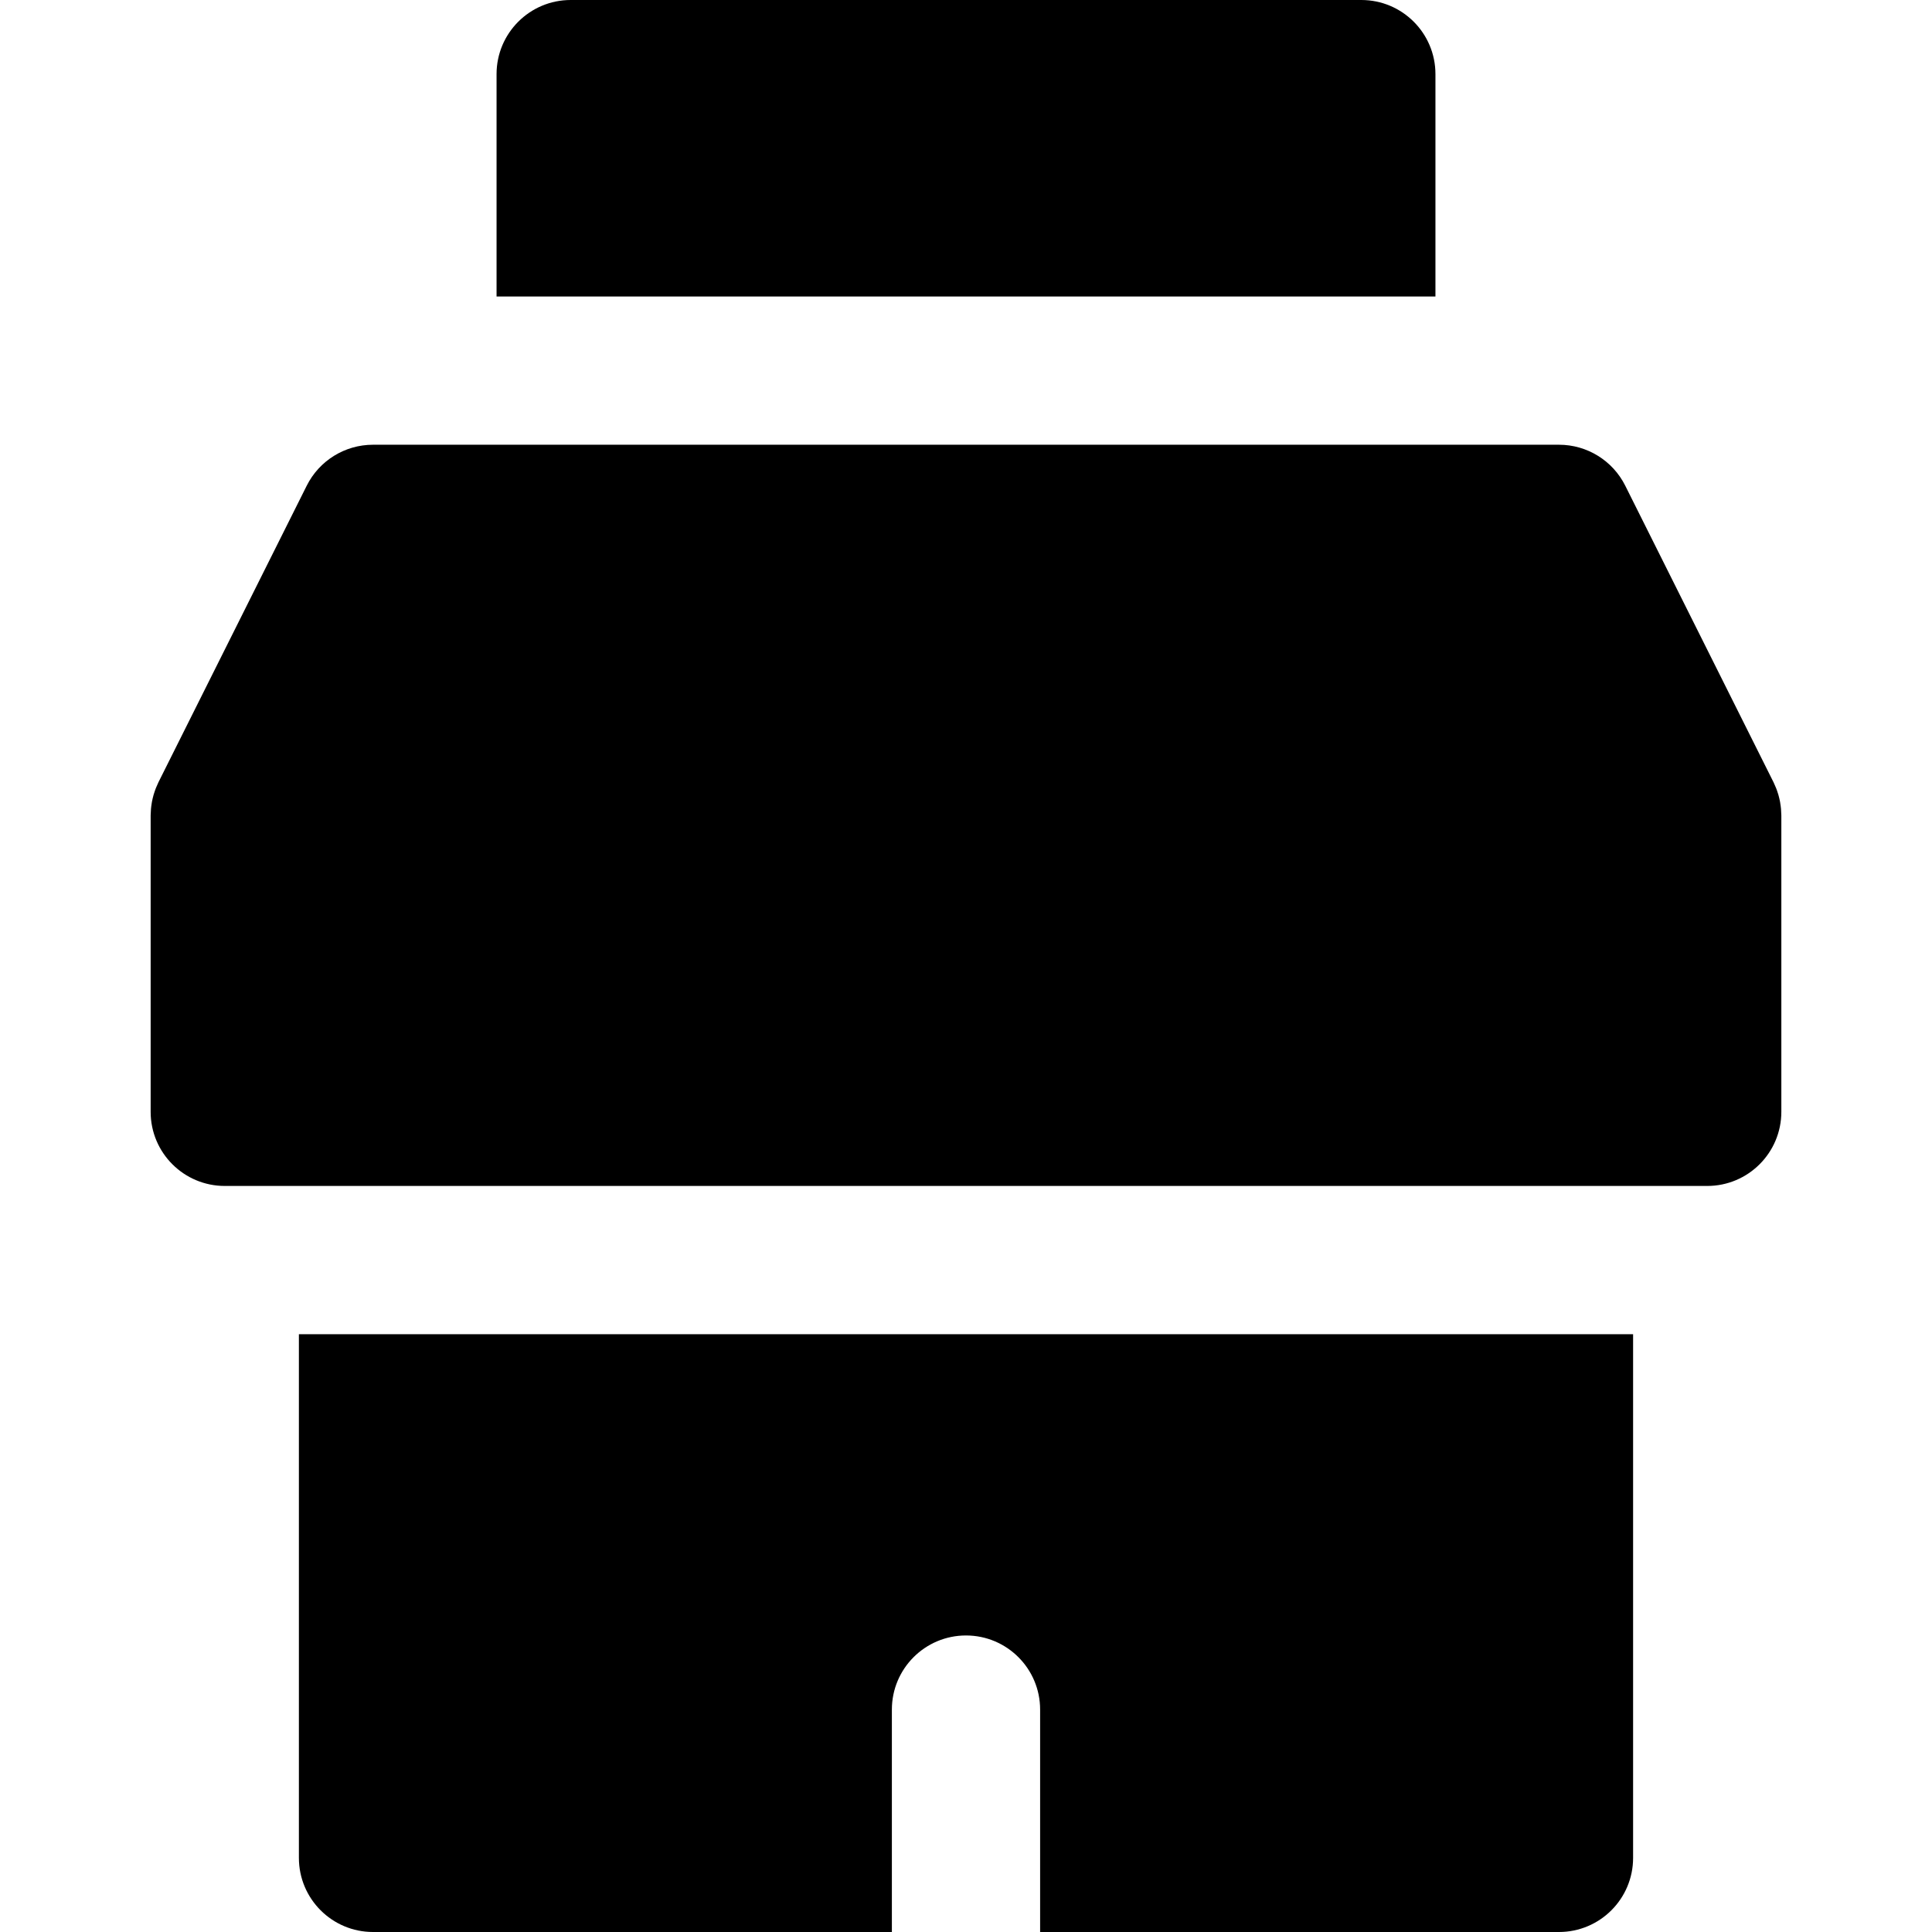 <?xml version="1.0" encoding="iso-8859-1"?>
<!-- Generator: Adobe Illustrator 19.0.0, SVG Export Plug-In . SVG Version: 6.00 Build 0)  -->
<svg version="1.1" id="Layer_1" xmlns="http://www.w3.org/2000/svg" xmlns:xlink="http://www.w3.org/1999/xlink" x="0px" y="0px"
	 viewBox="0 0 390.975 390.975" style="enable-background:new 0 0 390.975 390.975;" xml:space="preserve">
<g id="XMLID_517_">
	<path id="XMLID_518_" d="M290.487,15c0-8.284-6.716-15-15-15h-160c-8.284,0-15,6.716-15,15v45h190V15z"/>
	<path id="XMLID_519_" d="M45.487,239.999h15h30h55h100h55h30h15c8.284,0,15-6.716,15-15v-60c0-0.121-0.016-0.238-0.019-0.358
		c-0.007-0.314-0.02-0.627-0.047-0.941c-0.018-0.204-0.043-0.405-0.069-0.606c-0.035-0.277-0.075-0.554-0.126-0.831
		c-0.045-0.24-0.099-0.477-0.154-0.713c-0.054-0.229-0.11-0.457-0.176-0.684c-0.079-0.278-0.17-0.551-0.265-0.822
		c-0.065-0.185-0.13-0.368-0.202-0.551c-0.119-0.302-0.251-0.596-0.389-0.887c-0.049-0.104-0.086-0.211-0.138-0.314l-30-59.999
		C326.362,93.21,321.169,90,315.487,90h-80h-80h-80c-5.682,0-10.875,3.21-13.416,8.292l-30,59.999
		c-0.055,0.107-0.092,0.218-0.143,0.325c-0.135,0.286-0.265,0.574-0.382,0.869c-0.074,0.188-0.141,0.377-0.207,0.566
		c-0.093,0.267-0.183,0.535-0.261,0.808c-0.066,0.232-0.124,0.464-0.179,0.696c-0.055,0.232-0.107,0.466-0.151,0.702
		c-0.053,0.28-0.092,0.56-0.129,0.841c-0.024,0.198-0.05,0.396-0.066,0.597c-0.028,0.317-0.041,0.634-0.049,0.95
		c-0.002,0.119-0.018,0.234-0.018,0.354v60C30.487,233.283,37.203,239.999,45.487,239.999z"/>
	<path id="XMLID_520_" d="M210.487,367.963v23.012h15h70h20c8.284,0,15-6.716,15-15V269.999h-270v105.976c0,8.284,6.716,15,15,15h20
		h70h15v-23.012v-6.988v-15.008c0-8.285,6.716-15,15-15c8.284,0,15,6.715,15,15v15.008V367.963z"/>
</g>
<g>
</g>
<g>
</g>
<g>
</g>
<g>
</g>
<g>
</g>
<g>
</g>
<g>
</g>
<g>
</g>
<g>
</g>
<g>
</g>
<g>
</g>
<g>
</g>
<g>
</g>
<g>
</g>
<g>
</g>
</svg>
